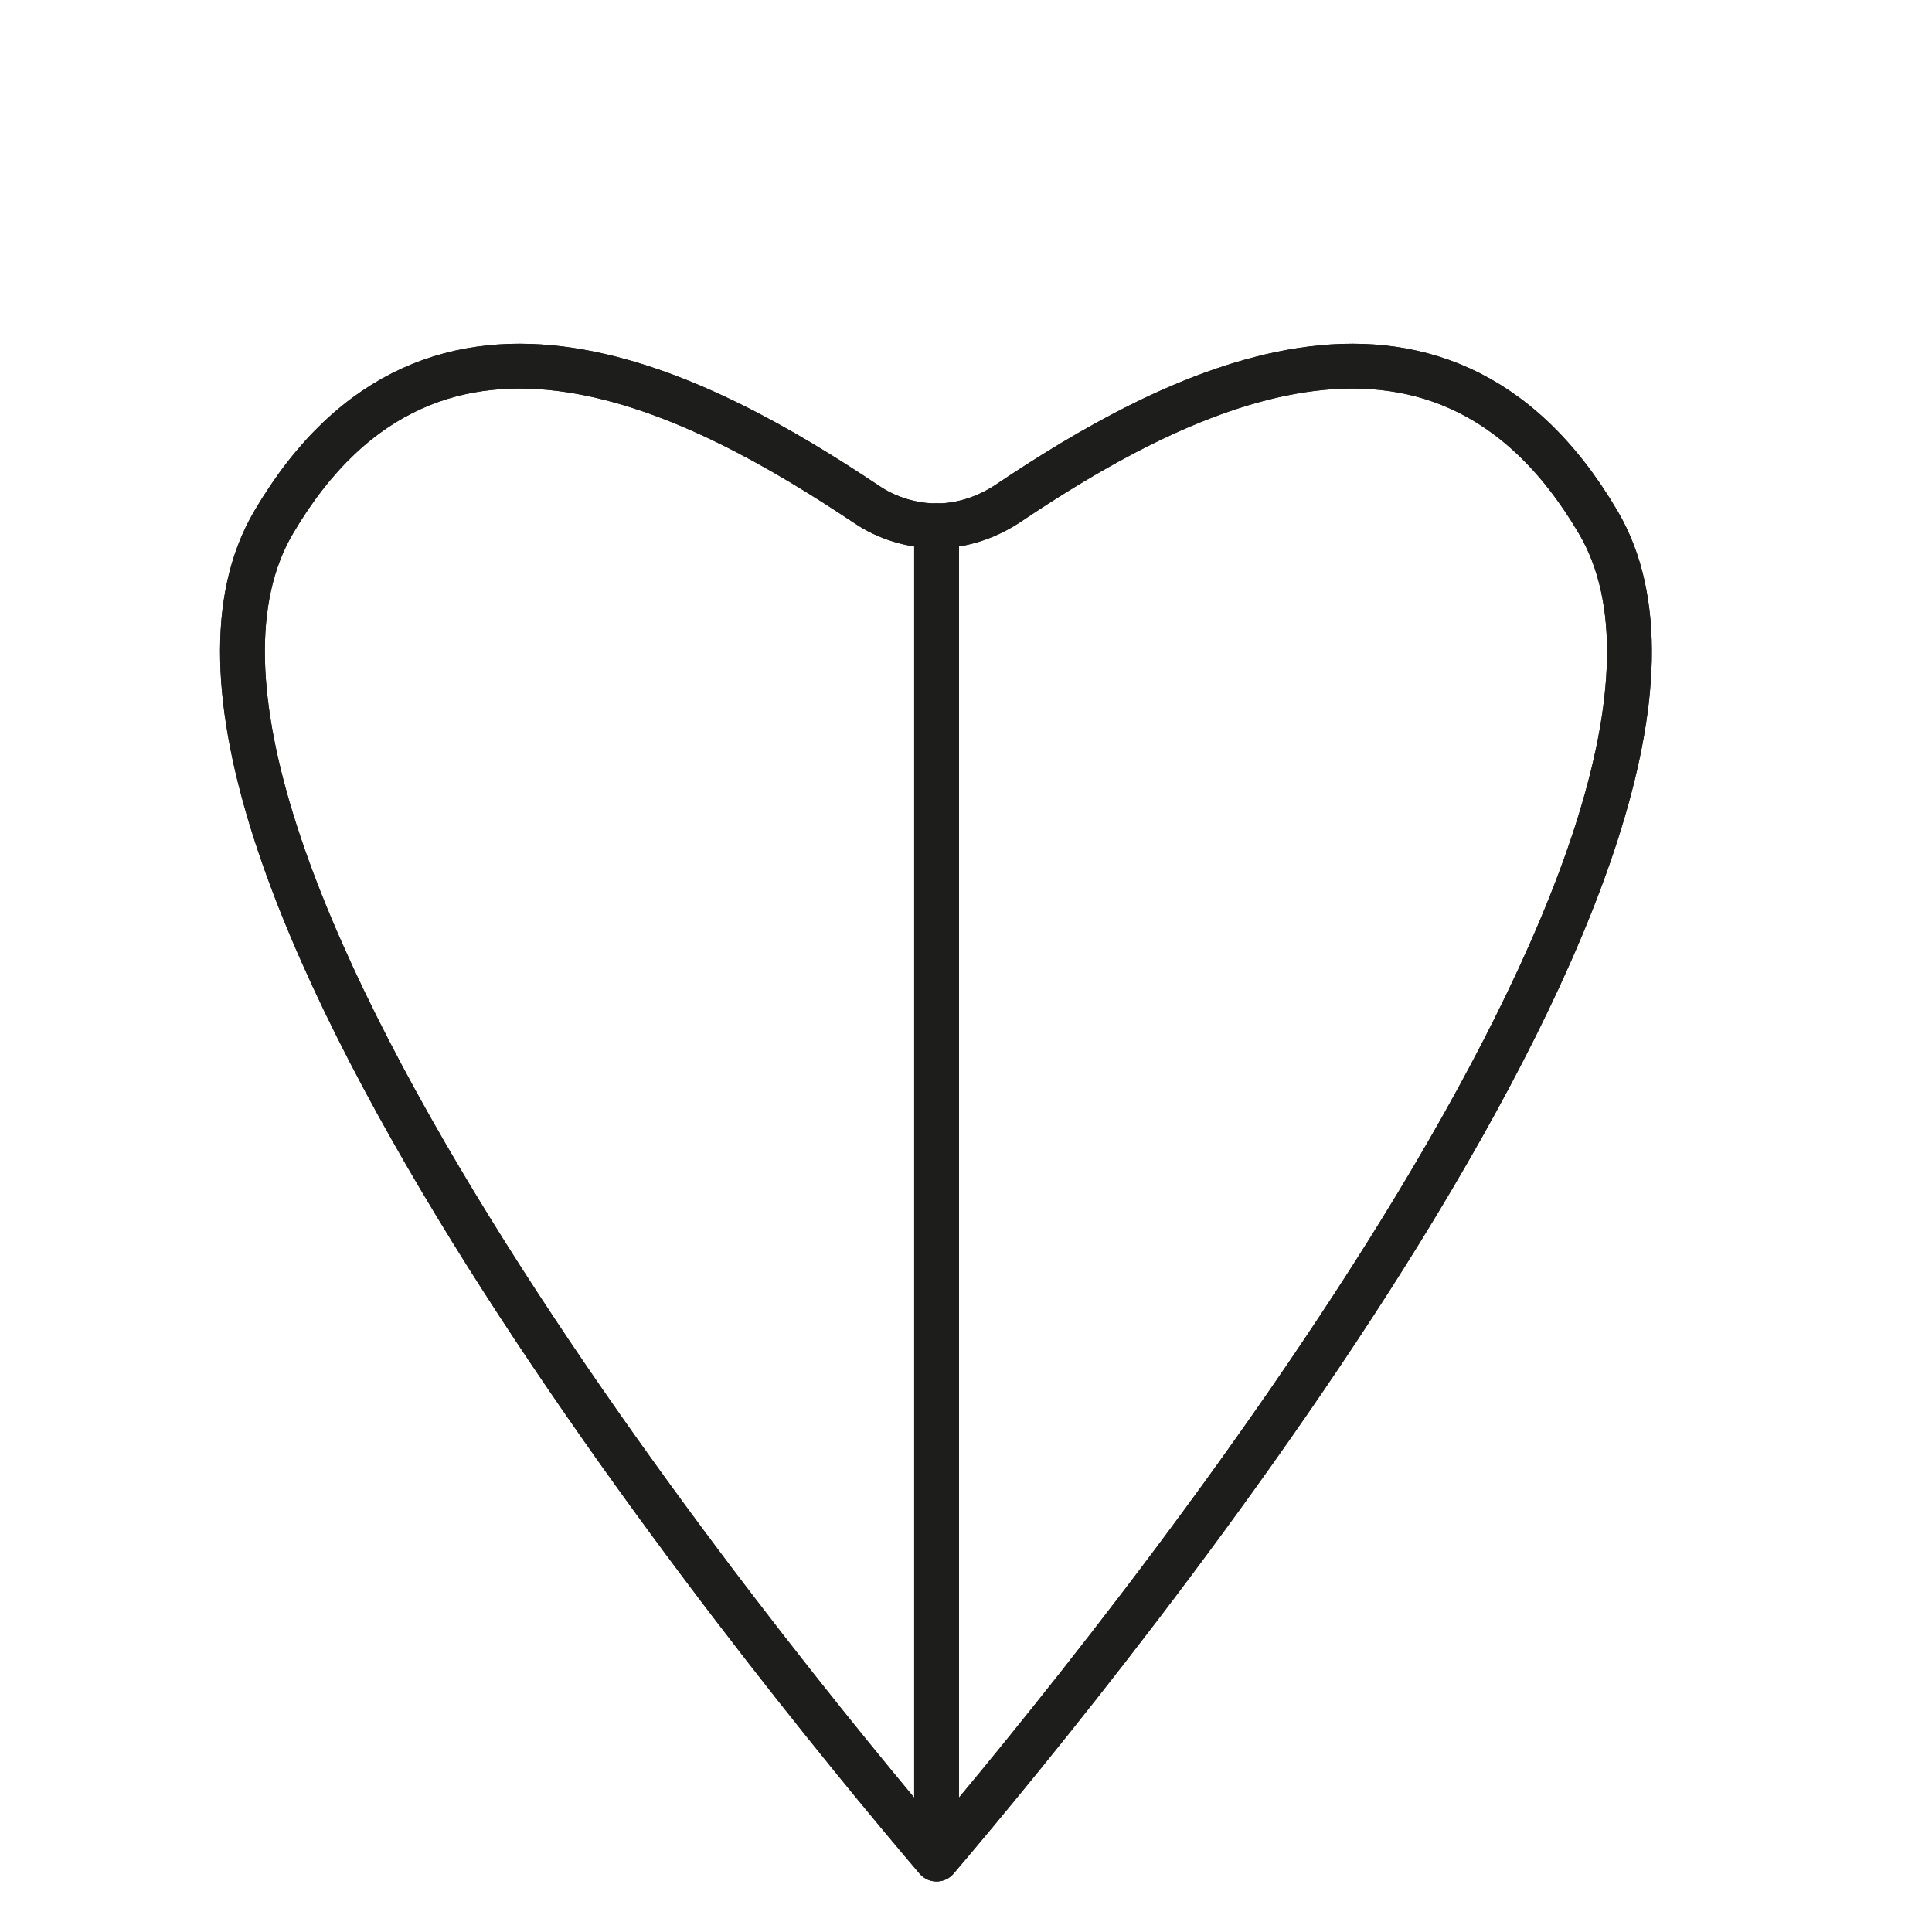 <svg version="1.2" xmlns="http://www.w3.org/2000/svg" viewBox="0 0 151 151" width="151" height="151">
	<title>Merglow-ikonos-ai</title>
	<style>
		.s0 { fill: #1d1d1b } 
		.s1 { fill: none;stroke: #1d1d1b;stroke-linecap: round;stroke-linejoin: round;stroke-width: 3.5 } 
	</style>
	<g id="Layer 1">
		<g id="&lt;Group&gt;">
			<g id="&lt;Group&gt;">
				<g id="&lt;Group&gt;">
					<path id="&lt;Compound Path&gt;" class="s0" d="m-30.3 227.6c-1.8 1.4-5.9 3.8-11.5 3.8-11.1 0-18.8-8.2-18.8-19 0-10.8 8-19 18.7-19 5.2 0 9 2 11.1 3.6l-1.7 5.1c-1.6-1.2-4.9-3.2-9.2-3.2-7.6 0-12.9 5.9-12.9 13.5 0 7.6 5.1 13.5 13 13.5 4.7 0 8.1-2.3 9.6-3.4z"/>
					<path id="&lt;Compound Path&gt;" class="s0" d="m-12.1 208.5c-6 0-7.7 4.5-7.7 10.4v11.8h-5.7v-27.3h5.6v4.3c1.1-2.7 3.9-5 7.8-5z"/>
					<path id="&lt;Compound Path&gt;" class="s0" d="m-8.1 219.8v-16.4h5.6v16.9c0 3.7 2.4 5.9 5.5 5.9 3.6 0 6-2.6 6-6.3v-16.5h5.7v27.3h-5.6v-3.6c-1.2 2.2-4 4.3-7.7 4.3-7 0-9.5-5.6-9.5-11.6z"/>
					<path id="&lt;Compound Path&gt;" fill-rule="evenodd" class="s0" d="m32.5 202.7c8.2 0 13.1 5.7 13.1 14.3q0 0.7-0.1 1.4h-20.5c0.1 4.9 3.6 8 8.4 8 4.2 0 6.5-2.3 7.6-3.8l3.7 2.8c-1.3 2.3-4.9 6-11.4 6-8.5 0-14.1-6-14.1-14.3 0-8.4 5.8-14.4 13.3-14.4zm7.3 11.8c-0.3-4.5-3.4-7-7.3-7-3.9 0-6.9 2.7-7.3 7z"/>
					<path id="&lt;Compound Path&gt;" class="s0" d="m50.1 192.9h5.7v37.8h-5.7z"/>
					<path id="&lt;Compound Path&gt;" class="s0" d="m62.7 197.7h5.6v5.7h5.5v4.7h-5.5v12.7c0 4.2 1.6 5.2 4.7 5.2 0.4 0 1-0.1 1-0.1v4.9c0 0-1 0.2-2.7 0.2-6.7 0-8.6-4.4-8.6-11.1v-11.8h-3.1v-4.7h3.1z"/>
					<path id="&lt;Compound Path&gt;" class="s0" d="m84.2 240l3.9-9.8-10.8-26.8h6.1l7.3 19.9 7.3-19.9h6l-14.3 36.6z"/>
					<path id="&lt;Compound Path&gt;" class="s0" d="m121.6 208.1h-3v-4.7h3v-1.2c0-6.9 4.5-9.2 9.3-9.2 1.1 0 2.1 0.1 2.1 0.1v4.8c0 0-0.8-0.1-1.4-0.1-2.8 0-4.3 1.4-4.3 4.5v1.1h5.3v4.7h-5.3v22.6h-5.7z"/>
					<path id="&lt;Compound Path&gt;" class="s0" d="m150.1 208.5c-5.9 0-7.6 4.5-7.6 10.4v11.8h-5.7v-27.3h5.5v4.3c1.1-2.7 4-5 7.8-5z"/>
					<path id="&lt;Compound Path&gt;" fill-rule="evenodd" class="s0" d="m164.9 202.7c8.3 0 13.1 5.7 13.1 14.3q0.1 0.7 0 1.4h-20.5c0.1 4.9 3.6 8 8.4 8 4.2 0 6.5-2.3 7.6-3.8l3.7 2.8c-1.3 2.3-4.9 6-11.4 6-8.5 0-14.1-6-14.1-14.3 0-8.4 5.8-14.4 13.2-14.4zm7.4 11.8c-0.3-4.5-3.4-7-7.3-7-3.9 0-7 2.7-7.3 7z"/>
					<path id="&lt;Compound Path&gt;" fill-rule="evenodd" class="s0" d="m194.3 202.7c8.2 0 13.1 5.7 13.1 14.3q0 0.7-0.1 1.4h-20.5c0.1 4.9 3.6 8 8.5 8 4.1 0 6.4-2.3 7.5-3.8l3.8 2.8c-1.4 2.3-5 6-11.4 6-8.6 0-14.2-6-14.2-14.3 0-8.4 5.8-14.4 13.3-14.4zm7.3 11.8c-0.2-4.5-3.4-7-7.3-7-3.9 0-6.9 2.7-7.3 7z"/>
				</g>
			</g>
			<g id="&lt;Group&gt;">
				<path id="&lt;Path&gt;" class="s1" d="m124.9 40.8c-12.6-21.4-33.7-9.8-46.2-1.4-1.7 1.1-3.6 1.7-5.5 1.7-1.9 0-3.9-0.6-5.5-1.7-12.6-8.4-33.7-20-46.3 1.4-14.3 24.2 38.1 88.4 51.8 104.5 13.7-16.1 66-80.3 51.7-104.5z"/>
				<path id="&lt;Path&gt;" class="s1" d="m73.2 143.5v-102.4"/>
			</g>
		</g>
		<g id="&lt;Group&gt;">
			<g id="&lt;Group&gt;">
				<g id="&lt;Group&gt;">
					<path id="&lt;Compound Path&gt;" class="s0" d="m1021.6 194.1h5.9l17.9 27.2v-27.2h5.7v36.6h-5.8l-17.9-27v27h-5.8z"/>
					<path id="&lt;Compound Path&gt;" fill-rule="evenodd" class="s0" d="m1066.9 213.3c3.1 0 5.5 1 6.5 2v-2.6c0-3.1-2.2-5-5.8-5-3 0-5.6 1-7.6 2.1l-2.2-3.9c2.2-1.4 5.9-3.2 10.4-3.2 8.1 0 10.9 4.4 10.9 10.4v17.6h-5l-0.4-2.1c-1.5 1.6-3.7 2.8-7.1 2.8-5.7 0-10.2-3.6-10.2-9.1 0-5.3 4.2-9 10.5-9zm0.9 13.5c3.4 0 5.8-1.9 5.8-4.7 0-2.9-2.4-4.7-5.8-4.7-3.4 0-5.7 2-5.7 4.7 0 2.7 2.3 4.7 5.7 4.7z"/>
					<path id="&lt;Compound Path&gt;" class="s0" d="m1085.5 197.7h5.7v5.7h5.5v4.7h-5.5v12.7c0 4.2 1.6 5.2 4.6 5.2 0.5 0 1.1-0.1 1.1-0.1v4.9c0 0-1 0.2-2.8 0.2-6.6 0-8.6-4.4-8.6-11.1v-11.8h-3v-4.7h3z"/>
					<path id="&lt;Compound Path&gt;" class="s0" d="m1101.2 219.8v-16.4h5.7v16.9c0 3.7 2.3 5.9 5.5 5.9 3.6 0 5.9-2.6 5.9-6.3v-16.5h5.7v27.3h-5.6v-3.6c-1.2 2.2-4 4.3-7.7 4.3-7 0-9.5-5.6-9.5-11.6z"/>
					<path id="&lt;Compound Path&gt;" class="s0" d="m1143.5 208.5c-5.9 0-7.7 4.5-7.7 10.4v11.8h-5.6v-27.3h5.5v4.3c1.1-2.7 4-5 7.8-5z"/>
					<path id="&lt;Compound Path&gt;" fill-rule="evenodd" class="s0" d="m1156.6 213.3c3.2 0 5.5 1 6.5 2v-2.6c0-3.1-2.2-5-5.8-5-3 0-5.6 1-7.6 2.1l-2.2-3.9c2.2-1.4 5.9-3.2 10.4-3.2 8.1 0 10.9 4.4 10.9 10.4v17.6h-5l-0.4-2.1c-1.5 1.6-3.6 2.8-7 2.8-5.8 0-10.3-3.6-10.3-9.1 0-5.3 4.2-9 10.5-9zm0.9 13.5c3.4 0 5.8-1.9 5.8-4.7 0-2.9-2.4-4.7-5.8-4.7-3.4 0-5.7 2-5.7 4.7 0 2.7 2.3 4.7 5.7 4.7z"/>
					<path id="&lt;Compound Path&gt;" class="s0" d="m1174.8 192.9h5.7v37.8h-5.7z"/>
				</g>
			</g>
			<g id="&lt;Group&gt;">
				<g id="&lt;Group&gt;">
					<g id="&lt;Group&gt;">
						<path id="&lt;Path&gt;" class="s1" d="m1078.8 133c5.3 9.1 14.3 4.1 19.6 0.6 0.7-0.5 1.5-0.7 2.3-0.7 0.8 0 1.7 0.2 2.4 0.7 5.3 3.5 14.3 8.5 19.6-0.6 6.1-10.3-16.2-37.6-22-44.4-5.8 6.8-28 34.1-21.9 44.4z"/>
						<path id="&lt;Path&gt;" class="s1" d="m1100.7 90.8v42.1"/>
					</g>
				</g>
				<g id="&lt;Group&gt;">
					<g id="&lt;Group&gt;">
						<path id="&lt;Path&gt;" class="s1" d="m1038.9 84.6c-5.2 9.2 3.6 14.5 9.3 17.3 0.8 0.4 1.4 1 1.8 1.7 0.4 0.7 0.6 1.5 0.5 2.3-0.4 6.4-0.2 16.7 10.4 16.8 11.9 0.1 24.4-32.8 27.4-41.3-8.8-1.6-43.5-7.2-49.4 3.2z"/>
						<path id="&lt;Path&gt;" class="s1" d="m1086.4 82.5l-36.4 21.1"/>
					</g>
				</g>
				<g id="&lt;Group&gt;">
					<g id="&lt;Group&gt;">
						<path id="&lt;Path&gt;" class="s1" d="m1060.9 25.9c-10.6 0.1-10.8 10.3-10.3 16.7 0 0.8-0.2 1.7-0.6 2.4-0.4 0.7-1 1.3-1.8 1.6-5.7 2.9-14.5 8.1-9.3 17.3 5.9 10.4 40.6 4.8 49.4 3.2-3-8.5-15.5-41.3-27.4-41.2z"/>
						<path id="&lt;Path&gt;" class="s1" d="m1086.4 66l-36.4-21"/>
					</g>
				</g>
				<g id="&lt;Group&gt;">
					<g id="&lt;Group&gt;">
						<path id="&lt;Path&gt;" class="s1" d="m1122.7 15.5c-5.3-9.1-14.3-4.1-19.6-0.5-0.7 0.4-1.5 0.7-2.4 0.7-0.8 0-1.6-0.3-2.3-0.7-5.3-3.6-14.3-8.6-19.6 0.5-6.1 10.3 16.1 37.6 21.9 44.4 5.9-6.8 28.1-34.1 22-44.4z"/>
						<path id="&lt;Path&gt;" class="s1" d="m1100.7 57.7v-42"/>
					</g>
				</g>
				<g id="&lt;Group&gt;">
					<g id="&lt;Group&gt;">
						<path id="&lt;Path&gt;" class="s1" d="m1162.6 63.9c5.2-9.2-3.6-14.4-9.3-17.3-0.8-0.3-1.4-0.9-1.8-1.6-0.4-0.7-0.6-1.6-0.6-2.4 0.4-6.4 0.3-16.6-10.3-16.7-11.9-0.2-24.4 32.7-27.5 41.2 8.9 1.6 43.6 7.2 49.5-3.2z"/>
						<path id="&lt;Path&gt;" class="s1" d="m1115.1 66l36.4-21"/>
					</g>
				</g>
				<g id="&lt;Group&gt;">
					<g id="&lt;Group&gt;">
						<path id="&lt;Path&gt;" class="s1" d="m1140.6 122.7c10.5-0.1 10.7-10.4 10.3-16.8 0-0.8 0.2-1.6 0.6-2.4 0.4-0.7 1-1.2 1.8-1.6 5.7-2.9 14.5-8.1 9.3-17.3-5.9-10.4-40.6-4.8-49.5-3.2 3 8.5 15.5 41.4 27.5 41.3z"/>
						<path id="&lt;Path&gt;" class="s1" d="m1115.1 82.5l36.4 21"/>
					</g>
				</g>
			</g>
		</g>
		<g id="&lt;Group&gt;">
			<g id="&lt;Group&gt;">
				<g id="&lt;Group&gt;">
					<path id="&lt;Compound Path&gt;" class="s0" d="m726.5 230.7l-13.7-36.6h6.4l10.4 29.7 10.4-29.7h6.4l-13.7 36.6z"/>
					<path id="&lt;Compound Path&gt;" fill-rule="evenodd" class="s0" d="m760.8 202.7c8.3 0 13.2 5.7 13.2 14.3q0 0.7-0.1 1.4h-20.5c0.1 4.9 3.6 8 8.4 8 4.2 0 6.5-2.3 7.6-3.8l3.7 2.8c-1.3 2.3-4.9 6-11.4 6-8.5 0-14.1-6-14.1-14.3 0-8.4 5.8-14.4 13.2-14.4zm7.4 11.8c-0.2-4.5-3.4-7-7.3-7-3.9 0-7 2.7-7.3 7z"/>
					<path id="&lt;Compound Path&gt;" fill-rule="evenodd" class="s0" d="m782.1 233.7c1 0.6 4.1 2.1 8 2.1 4.5 0 8.5-1.7 8.5-6.8v-1.9c-0.6 0.9-3.3 4.3-8.7 4.3-7.8 0-13-6-13-14.3 0-8.4 5.4-14.4 13.1-14.4 5.1 0 8.1 3.1 8.9 4.4v-3.7h5.4v23.7c0 10.2-6.2 13.6-14.2 13.6-3.6 0-7.5-1.2-9.8-2.6zm8.5-25.9c-4.7 0-8.1 3.8-8.1 9.2 0 5.6 3.5 9.3 8.2 9.3 4.9 0 8.1-3.9 8.1-9.3 0-5.5-3.5-9.2-8.2-9.2z"/>
					<path id="&lt;Compound Path&gt;" fill-rule="evenodd" class="s0" d="m819.3 213.3c3.1 0 5.5 1 6.5 2v-2.6c0-3.1-2.2-5-5.8-5-3 0-5.6 1-7.6 2.1l-2.2-3.9c2.2-1.4 5.9-3.2 10.4-3.2 8.1 0 10.9 4.4 10.9 10.4v17.6h-5l-0.5-2.1c-1.4 1.6-3.6 2.8-7 2.8-5.7 0-10.3-3.6-10.3-9.1 0-5.3 4.3-9 10.6-9zm0.9 13.5c3.4 0 5.8-1.9 5.8-4.7 0-2.9-2.4-4.7-5.8-4.7-3.5 0-5.8 2-5.8 4.7 0 2.7 2.4 4.7 5.8 4.7z"/>
					<path id="&lt;Compound Path&gt;" class="s0" d="m860.2 214.3v16.4h-5.6v-16.9c0-3.8-2.4-5.9-5.5-5.9-3.6 0-6 2.6-6 6.3v16.5h-5.7v-27.3h5.6v3.6c1.2-2.2 4.1-4.3 7.7-4.3 7.1 0 9.5 5.6 9.5 11.6z"/>
				</g>
			</g>
			<g id="&lt;Group&gt;">
				<path id="&lt;Path&gt;" class="s1" d="m734.9 28l52.5 100.8 50.4-100.8"/>
				<path id="&lt;Path&gt;" class="s1" d="m798.1 71.1c-12 24.2-15.7 47.7-10.1 58.1 11.6-1.9 28-19.1 40-43.3 12-24.2 15.7-47.7 10.1-58.2-11.7 2-28.1 19.2-40 43.4z"/>
			</g>
		</g>
		<g id="&lt;Group&gt;">
			<g id="&lt;Group&gt;">
				<g id="&lt;Group&gt;">
					<path id="&lt;Compound Path&gt;" fill-rule="evenodd" class="s0" d="m319.9 194.1h10.6c6.9 0 11.7 4.4 11.7 11 0 6.5-5 11.1-11.6 11.1h-4.9v14.5h-5.8zm9.9 17c3.8 0 6.5-2.4 6.5-6.1 0-3.6-2.7-5.9-6.4-5.9h-4.2v12z"/>
					<path id="&lt;Compound Path&gt;" class="s0" d="m346.7 192.9h5.7v37.8h-5.7z"/>
					<path id="&lt;Compound Path&gt;" fill-rule="evenodd" class="s0" d="m367.6 213.3c3.1 0 5.5 1 6.5 2v-2.6c0-3.1-2.2-5-5.8-5-3 0-5.6 1-7.6 2.1l-2.2-3.9c2.2-1.4 5.9-3.2 10.4-3.2 8.1 0 10.9 4.4 10.9 10.4v17.6h-5l-0.5-2.1c-1.4 1.6-3.6 2.8-7 2.8-5.7 0-10.2-3.6-10.2-9.1 0-5.3 4.2-9 10.5-9zm0.9 13.5c3.4 0 5.8-1.9 5.8-4.7 0-2.9-2.4-4.7-5.8-4.7-3.4 0-5.7 2-5.7 4.7 0 2.7 2.3 4.7 5.7 4.7z"/>
					<path id="&lt;Compound Path&gt;" class="s0" d="m408.5 214.3v16.4h-5.6v-16.9c0-3.8-2.4-5.9-5.5-5.9-3.6 0-5.9 2.6-5.9 6.3v16.5h-5.7v-27.3h5.5v3.6c1.3-2.2 4.1-4.3 7.7-4.3 7.1 0 9.5 5.6 9.5 11.6z"/>
					<path id="&lt;Compound Path&gt;" class="s0" d="m415.1 197.7h5.7v5.7h5.5v4.7h-5.5v12.7c0 4.2 1.6 5.2 4.6 5.2 0.5 0 1.1-0.1 1.1-0.1v4.9c0 0-1 0.2-2.7 0.2-6.7 0-8.7-4.4-8.7-11.1v-11.8h-3v-4.7h3z"/>
					<path id="&lt;Compound Path&gt;" class="s0" d="m428.6 212.3h13.9v5.2h-13.9z"/>
					<path id="&lt;Compound Path&gt;" fill-rule="evenodd" class="s0" d="m448 192.9h5.7v14.2c0.7-1.2 3.6-4.4 8.8-4.4 7.8 0 12.9 6 12.9 14.4 0 8.3-5.5 14.3-13.3 14.3-5.3 0-8-3.3-8.8-4.3v3.6h-5.3zm13.5 33.4c4.7 0 8.2-3.6 8.2-9.2 0-5.5-3.4-9.3-8.1-9.3-4.6 0-8.2 3.4-8.2 9.3 0 5 3.1 9.2 8.1 9.2z"/>
					<path id="&lt;Compound Path&gt;" fill-rule="evenodd" class="s0" d="m489 213.3c3.1 0 5.5 1 6.5 2v-2.6c0-3.1-2.2-5-5.8-5-3 0-5.6 1-7.6 2.1l-2.2-3.9c2.2-1.4 5.8-3.2 10.4-3.2 8.1 0 10.9 4.4 10.9 10.4v17.6h-5l-0.5-2.1c-1.4 1.6-3.6 2.8-7 2.8-5.7 0-10.3-3.6-10.3-9.1 0-5.3 4.3-9 10.6-9zm0.9 13.5c3.4 0 5.8-1.9 5.8-4.7 0-2.9-2.4-4.7-5.8-4.7-3.5 0-5.8 2-5.8 4.7 0 2.7 2.4 4.7 5.8 4.7z"/>
					<path id="&lt;Compound Path&gt;" class="s0" d="m508.8 223.1c1.2 1.8 3.1 3.6 6.5 3.6 2.4 0 4.2-1.3 4.2-3.4 0-5.3-13.3-3.4-13.3-12.8 0-4.8 4.1-7.8 9.3-7.8 5.2 0 7.9 3 8.9 5.1l-3.9 2.6c-0.8-1.2-2.2-3-5.3-3-2.1 0-3.6 1.1-3.6 3 0 5.2 13.3 3 13.3 12.6 0 5.1-4.3 8.4-9.9 8.4-5.5 0-8.4-3-9.8-5.5z"/>
					<path id="&lt;Compound Path&gt;" fill-rule="evenodd" class="s0" d="m541 202.7c8.3 0 13.1 5.7 13.1 14.3q0 0.7 0 1.4h-20.6c0.2 4.9 3.7 8 8.5 8 4.1 0 6.5-2.3 7.5-3.8l3.8 2.8c-1.3 2.3-4.9 6-11.4 6-8.5 0-14.1-6-14.1-14.3 0-8.4 5.7-14.4 13.2-14.4zm7.3 11.8c-0.2-4.5-3.3-7-7.2-7-3.9 0-7 2.7-7.3 7z"/>
					<path id="&lt;Compound Path&gt;" fill-rule="evenodd" class="s0" d="m584.5 230.7h-5.4v-3.6c-0.7 1-3.5 4.3-8.8 4.3-7.7 0-13.3-6-13.3-14.3 0-8.4 5.2-14.4 13-14.4 5.2 0 8.1 3.2 8.8 4.4v-14.2h5.7zm-13.6-22.9c-4.8 0-8.1 3.9-8.1 9.4 0 5.6 3.5 9.2 8.1 9.2 5 0 8.1-4.2 8.1-9.2 0-6-3.6-9.4-8.1-9.4z"/>
				</g>
			</g>
			<g id="&lt;Group&gt;">
				<path id="&lt;Path&gt;" class="s1" d="m427.7 94.9c6 10.1 15.8 4.6 21.7 0.7 0.8-0.6 1.7-0.8 2.6-0.8 0.9 0 1.8 0.2 2.6 0.8 5.9 3.9 15.8 9.4 21.7-0.7 6.7-11.3-17.8-41.5-24.3-49.1-6.4 7.6-31 37.8-24.3 49.1z"/>
				<path id="&lt;Path&gt;" class="s1" d="m452 46.7v74.3"/>
			</g>
			<path id="&lt;Path&gt;" class="s1" d="m388.5 63.8l3.8 7.6c5.1-28.3 29.8-49.7 59.4-49.7 30 0 54.8 21.8 59.6 50.3"/>
			<path id="&lt;Path&gt;" class="s1" d="m399.1 66.2l-6.8 5.2"/>
			<path id="&lt;Path&gt;" class="s1" d="m504.6 96.1l6.7-3.9c-4.8 28.5-29.6 50.3-59.6 50.3-29.8 0-54.7-21.8-59.5-50.3"/>
			<path id="&lt;Path&gt;" class="s1" d="m515.3 98.9l-4-6.7"/>
		</g>
	</g>
	<g id="Layer 1 copy 2">
		<g id="&lt;Group&gt;">
			<g id="&lt;Group&gt;">
				<g id="&lt;Group&gt;">
					<path id="&lt;Compound Path&gt;" class="s0" d="m-30.3 227.6c-1.8 1.4-5.9 3.8-11.5 3.8-11.1 0-18.8-8.2-18.8-19 0-10.8 8-19 18.7-19 5.2 0 9 2 11.1 3.6l-1.7 5.1c-1.6-1.2-4.9-3.2-9.2-3.2-7.6 0-12.9 5.9-12.9 13.5 0 7.6 5.1 13.5 13 13.5 4.7 0 8.1-2.3 9.6-3.4z"/>
					<path id="&lt;Compound Path&gt;" class="s0" d="m-12.1 208.5c-6 0-7.7 4.5-7.7 10.4v11.8h-5.7v-27.3h5.6v4.3c1.1-2.7 3.9-5 7.8-5z"/>
					<path id="&lt;Compound Path&gt;" class="s0" d="m-8.1 219.8v-16.4h5.6v16.9c0 3.7 2.4 5.9 5.5 5.9 3.6 0 6-2.6 6-6.3v-16.5h5.7v27.3h-5.6v-3.6c-1.2 2.2-4 4.3-7.7 4.3-7 0-9.5-5.6-9.5-11.6z"/>
					<path id="&lt;Compound Path&gt;" fill-rule="evenodd" class="s0" d="m32.5 202.7c8.2 0 13.1 5.7 13.1 14.3q0 0.7-0.1 1.4h-20.5c0.1 4.9 3.6 8 8.4 8 4.2 0 6.5-2.3 7.6-3.8l3.7 2.8c-1.3 2.3-4.9 6-11.4 6-8.5 0-14.1-6-14.1-14.3 0-8.4 5.8-14.4 13.3-14.4zm7.3 11.8c-0.3-4.5-3.4-7-7.3-7-3.9 0-6.9 2.7-7.3 7z"/>
					<path id="&lt;Compound Path&gt;" class="s0" d="m50.1 192.9h5.7v37.8h-5.7z"/>
					<path id="&lt;Compound Path&gt;" class="s0" d="m62.7 197.7h5.6v5.7h5.5v4.7h-5.5v12.7c0 4.2 1.6 5.2 4.7 5.2 0.4 0 1-0.1 1-0.1v4.9c0 0-1 0.2-2.7 0.2-6.7 0-8.6-4.4-8.6-11.1v-11.8h-3.1v-4.7h3.1z"/>
					<path id="&lt;Compound Path&gt;" class="s0" d="m84.2 240l3.9-9.8-10.8-26.8h6.1l7.3 19.9 7.3-19.9h6l-14.3 36.6z"/>
					<path id="&lt;Compound Path&gt;" class="s0" d="m121.6 208.1h-3v-4.7h3v-1.2c0-6.9 4.5-9.2 9.3-9.2 1.1 0 2.1 0.1 2.1 0.1v4.8c0 0-0.8-0.1-1.4-0.1-2.8 0-4.3 1.4-4.3 4.5v1.1h5.3v4.7h-5.3v22.6h-5.7z"/>
					<path id="&lt;Compound Path&gt;" class="s0" d="m150.1 208.5c-5.9 0-7.6 4.5-7.6 10.4v11.8h-5.7v-27.3h5.5v4.3c1.1-2.7 4-5 7.8-5z"/>
					<path id="&lt;Compound Path&gt;" fill-rule="evenodd" class="s0" d="m164.9 202.7c8.3 0 13.1 5.7 13.1 14.3q0.1 0.7 0 1.4h-20.5c0.1 4.9 3.6 8 8.4 8 4.2 0 6.5-2.3 7.6-3.8l3.7 2.8c-1.3 2.3-4.9 6-11.4 6-8.5 0-14.1-6-14.1-14.3 0-8.4 5.8-14.4 13.2-14.4zm7.4 11.8c-0.3-4.5-3.4-7-7.3-7-3.9 0-7 2.7-7.3 7z"/>
					<path id="&lt;Compound Path&gt;" fill-rule="evenodd" class="s0" d="m194.3 202.7c8.2 0 13.1 5.7 13.1 14.3q0 0.7-0.1 1.4h-20.5c0.1 4.9 3.6 8 8.5 8 4.1 0 6.4-2.3 7.5-3.8l3.8 2.8c-1.4 2.3-5 6-11.4 6-8.6 0-14.2-6-14.2-14.3 0-8.4 5.8-14.4 13.3-14.4zm7.3 11.8c-0.2-4.5-3.4-7-7.3-7-3.9 0-6.9 2.7-7.3 7z"/>
				</g>
			</g>
			<g id="&lt;Group&gt;">
				<path id="&lt;Path&gt;" class="s1" d="m124.9 40.8c-12.6-21.4-33.7-9.8-46.2-1.4-1.7 1.1-3.6 1.7-5.5 1.7-1.9 0-3.9-0.6-5.5-1.7-12.6-8.4-33.7-20-46.3 1.4-14.3 24.2 38.1 88.4 51.8 104.5 13.7-16.1 66-80.3 51.7-104.5z"/>
				<path id="&lt;Path&gt;" class="s1" d="m73.2 143.5v-102.4"/>
			</g>
		</g>
		<g id="&lt;Group&gt;">
			<g id="&lt;Group&gt;">
				<g id="&lt;Group&gt;">
					<path id="&lt;Compound Path&gt;" class="s0" d="m1021.6 194.1h5.9l17.9 27.2v-27.2h5.7v36.6h-5.8l-17.9-27v27h-5.8z"/>
					<path id="&lt;Compound Path&gt;" fill-rule="evenodd" class="s0" d="m1066.9 213.3c3.1 0 5.5 1 6.5 2v-2.6c0-3.1-2.2-5-5.8-5-3 0-5.6 1-7.6 2.1l-2.2-3.9c2.2-1.4 5.9-3.2 10.4-3.2 8.1 0 10.9 4.4 10.9 10.4v17.6h-5l-0.4-2.1c-1.5 1.6-3.7 2.8-7.1 2.8-5.7 0-10.2-3.6-10.2-9.1 0-5.3 4.2-9 10.5-9zm0.9 13.5c3.4 0 5.8-1.9 5.8-4.7 0-2.9-2.4-4.7-5.8-4.7-3.4 0-5.7 2-5.7 4.7 0 2.7 2.3 4.7 5.7 4.7z"/>
					<path id="&lt;Compound Path&gt;" class="s0" d="m1085.5 197.7h5.7v5.7h5.5v4.7h-5.5v12.7c0 4.2 1.6 5.2 4.6 5.2 0.5 0 1.1-0.1 1.1-0.1v4.9c0 0-1 0.2-2.8 0.2-6.6 0-8.6-4.4-8.6-11.1v-11.8h-3v-4.7h3z"/>
					<path id="&lt;Compound Path&gt;" class="s0" d="m1101.2 219.8v-16.4h5.7v16.9c0 3.7 2.3 5.9 5.5 5.9 3.6 0 5.9-2.6 5.9-6.3v-16.5h5.7v27.3h-5.6v-3.6c-1.2 2.2-4 4.3-7.7 4.3-7 0-9.5-5.6-9.5-11.6z"/>
					<path id="&lt;Compound Path&gt;" class="s0" d="m1143.5 208.5c-5.9 0-7.7 4.5-7.7 10.4v11.8h-5.6v-27.3h5.5v4.3c1.1-2.7 4-5 7.8-5z"/>
					<path id="&lt;Compound Path&gt;" fill-rule="evenodd" class="s0" d="m1156.6 213.3c3.2 0 5.5 1 6.5 2v-2.6c0-3.1-2.2-5-5.8-5-3 0-5.6 1-7.6 2.1l-2.2-3.9c2.2-1.4 5.9-3.2 10.4-3.2 8.1 0 10.9 4.4 10.9 10.4v17.6h-5l-0.4-2.1c-1.5 1.6-3.6 2.8-7 2.8-5.8 0-10.3-3.6-10.3-9.1 0-5.3 4.2-9 10.5-9zm0.9 13.5c3.4 0 5.8-1.9 5.8-4.7 0-2.9-2.4-4.7-5.8-4.7-3.4 0-5.7 2-5.7 4.7 0 2.7 2.3 4.7 5.7 4.7z"/>
					<path id="&lt;Compound Path&gt;" class="s0" d="m1174.8 192.9h5.7v37.8h-5.7z"/>
				</g>
			</g>
			<g id="&lt;Group&gt;">
				<g id="&lt;Group&gt;">
					<g id="&lt;Group&gt;">
						<path id="&lt;Path&gt;" class="s1" d="m1078.8 133c5.3 9.1 14.3 4.1 19.6 0.6 0.7-0.5 1.5-0.7 2.3-0.7 0.8 0 1.7 0.2 2.4 0.7 5.3 3.5 14.3 8.5 19.6-0.6 6.1-10.3-16.2-37.6-22-44.4-5.8 6.8-28 34.1-21.9 44.4z"/>
						<path id="&lt;Path&gt;" class="s1" d="m1100.7 90.8v42.1"/>
					</g>
				</g>
				<g id="&lt;Group&gt;">
					<g id="&lt;Group&gt;">
						<path id="&lt;Path&gt;" class="s1" d="m1038.9 84.6c-5.2 9.2 3.6 14.5 9.3 17.3 0.8 0.4 1.4 1 1.8 1.7 0.4 0.7 0.6 1.5 0.5 2.3-0.4 6.4-0.2 16.7 10.4 16.8 11.9 0.1 24.4-32.8 27.4-41.3-8.8-1.6-43.5-7.2-49.4 3.2z"/>
						<path id="&lt;Path&gt;" class="s1" d="m1086.4 82.5l-36.4 21.1"/>
					</g>
				</g>
				<g id="&lt;Group&gt;">
					<g id="&lt;Group&gt;">
						<path id="&lt;Path&gt;" class="s1" d="m1060.9 25.9c-10.6 0.1-10.8 10.3-10.3 16.7 0 0.8-0.2 1.7-0.6 2.4-0.4 0.7-1 1.3-1.8 1.6-5.7 2.9-14.5 8.1-9.3 17.3 5.9 10.4 40.6 4.8 49.4 3.2-3-8.5-15.5-41.3-27.4-41.2z"/>
						<path id="&lt;Path&gt;" class="s1" d="m1086.4 66l-36.4-21"/>
					</g>
				</g>
				<g id="&lt;Group&gt;">
					<g id="&lt;Group&gt;">
						<path id="&lt;Path&gt;" class="s1" d="m1122.7 15.5c-5.3-9.1-14.3-4.1-19.6-0.5-0.7 0.4-1.5 0.7-2.4 0.7-0.8 0-1.6-0.3-2.3-0.7-5.3-3.6-14.3-8.6-19.6 0.5-6.1 10.3 16.1 37.6 21.9 44.4 5.9-6.8 28.1-34.1 22-44.4z"/>
						<path id="&lt;Path&gt;" class="s1" d="m1100.7 57.7v-42"/>
					</g>
				</g>
				<g id="&lt;Group&gt;">
					<g id="&lt;Group&gt;">
						<path id="&lt;Path&gt;" class="s1" d="m1162.6 63.9c5.2-9.2-3.6-14.4-9.3-17.3-0.8-0.3-1.4-0.9-1.8-1.6-0.4-0.7-0.6-1.6-0.6-2.4 0.4-6.4 0.3-16.6-10.3-16.7-11.9-0.2-24.4 32.7-27.5 41.2 8.9 1.6 43.6 7.2 49.5-3.2z"/>
						<path id="&lt;Path&gt;" class="s1" d="m1115.1 66l36.4-21"/>
					</g>
				</g>
				<g id="&lt;Group&gt;">
					<g id="&lt;Group&gt;">
						<path id="&lt;Path&gt;" class="s1" d="m1140.6 122.7c10.5-0.1 10.7-10.4 10.3-16.8 0-0.8 0.2-1.6 0.6-2.4 0.4-0.7 1-1.2 1.8-1.6 5.7-2.9 14.5-8.1 9.3-17.3-5.9-10.4-40.6-4.8-49.5-3.2 3 8.5 15.5 41.4 27.5 41.3z"/>
						<path id="&lt;Path&gt;" class="s1" d="m1115.1 82.5l36.4 21"/>
					</g>
				</g>
			</g>
		</g>
		<g id="&lt;Group&gt;">
			<g id="&lt;Group&gt;">
				<g id="&lt;Group&gt;">
					<path id="&lt;Compound Path&gt;" class="s0" d="m726.5 230.7l-13.7-36.6h6.4l10.4 29.7 10.4-29.7h6.4l-13.7 36.6z"/>
					<path id="&lt;Compound Path&gt;" fill-rule="evenodd" class="s0" d="m760.8 202.7c8.3 0 13.2 5.7 13.2 14.3q0 0.7-0.1 1.4h-20.5c0.1 4.9 3.6 8 8.4 8 4.2 0 6.5-2.3 7.6-3.8l3.7 2.8c-1.3 2.3-4.9 6-11.4 6-8.5 0-14.1-6-14.1-14.3 0-8.4 5.8-14.4 13.2-14.4zm7.4 11.8c-0.2-4.5-3.4-7-7.3-7-3.9 0-7 2.7-7.3 7z"/>
					<path id="&lt;Compound Path&gt;" fill-rule="evenodd" class="s0" d="m782.1 233.7c1 0.6 4.1 2.1 8 2.1 4.5 0 8.5-1.7 8.5-6.8v-1.9c-0.6 0.9-3.3 4.3-8.7 4.3-7.8 0-13-6-13-14.3 0-8.4 5.4-14.4 13.1-14.4 5.1 0 8.1 3.1 8.9 4.4v-3.7h5.4v23.7c0 10.2-6.2 13.6-14.2 13.6-3.6 0-7.5-1.2-9.8-2.6zm8.5-25.9c-4.7 0-8.1 3.8-8.1 9.2 0 5.6 3.5 9.3 8.2 9.3 4.9 0 8.1-3.9 8.1-9.3 0-5.5-3.5-9.2-8.2-9.2z"/>
					<path id="&lt;Compound Path&gt;" fill-rule="evenodd" class="s0" d="m819.3 213.3c3.1 0 5.5 1 6.5 2v-2.6c0-3.1-2.2-5-5.8-5-3 0-5.6 1-7.6 2.1l-2.2-3.9c2.2-1.4 5.9-3.2 10.4-3.2 8.1 0 10.9 4.4 10.9 10.4v17.6h-5l-0.5-2.1c-1.4 1.6-3.6 2.8-7 2.8-5.7 0-10.3-3.6-10.3-9.1 0-5.3 4.3-9 10.6-9zm0.9 13.5c3.4 0 5.8-1.9 5.8-4.7 0-2.9-2.4-4.7-5.8-4.7-3.5 0-5.8 2-5.8 4.7 0 2.7 2.4 4.7 5.8 4.7z"/>
					<path id="&lt;Compound Path&gt;" class="s0" d="m860.2 214.3v16.4h-5.6v-16.9c0-3.8-2.4-5.9-5.5-5.9-3.6 0-6 2.6-6 6.3v16.5h-5.7v-27.3h5.6v3.6c1.2-2.2 4.1-4.3 7.7-4.3 7.1 0 9.5 5.6 9.5 11.6z"/>
				</g>
			</g>
			<g id="&lt;Group&gt;">
				<path id="&lt;Path&gt;" class="s1" d="m734.9 28l52.5 100.8 50.4-100.8"/>
				<path id="&lt;Path&gt;" class="s1" d="m798.1 71.1c-12 24.2-15.7 47.7-10.1 58.1 11.6-1.9 28-19.1 40-43.3 12-24.2 15.7-47.7 10.1-58.2-11.7 2-28.1 19.2-40 43.4z"/>
			</g>
		</g>
		<g id="&lt;Group&gt;">
			<g id="&lt;Group&gt;">
				<g id="&lt;Group&gt;">
					<path id="&lt;Compound Path&gt;" fill-rule="evenodd" class="s0" d="m319.9 194.1h10.6c6.9 0 11.7 4.4 11.7 11 0 6.5-5 11.1-11.6 11.1h-4.9v14.5h-5.8zm9.9 17c3.8 0 6.5-2.4 6.5-6.1 0-3.6-2.7-5.9-6.4-5.9h-4.2v12z"/>
					<path id="&lt;Compound Path&gt;" class="s0" d="m346.7 192.9h5.7v37.8h-5.7z"/>
					<path id="&lt;Compound Path&gt;" fill-rule="evenodd" class="s0" d="m367.6 213.3c3.1 0 5.5 1 6.5 2v-2.6c0-3.1-2.2-5-5.8-5-3 0-5.6 1-7.6 2.1l-2.2-3.9c2.2-1.4 5.9-3.2 10.4-3.2 8.1 0 10.9 4.4 10.9 10.4v17.6h-5l-0.5-2.1c-1.4 1.6-3.6 2.8-7 2.8-5.7 0-10.2-3.6-10.2-9.1 0-5.3 4.2-9 10.5-9zm0.9 13.5c3.4 0 5.8-1.9 5.8-4.7 0-2.9-2.4-4.7-5.8-4.7-3.4 0-5.7 2-5.7 4.7 0 2.7 2.3 4.7 5.7 4.7z"/>
					<path id="&lt;Compound Path&gt;" class="s0" d="m408.5 214.3v16.4h-5.6v-16.9c0-3.8-2.4-5.9-5.5-5.9-3.6 0-5.9 2.6-5.9 6.3v16.5h-5.7v-27.3h5.5v3.6c1.3-2.2 4.1-4.3 7.7-4.3 7.1 0 9.5 5.6 9.5 11.6z"/>
					<path id="&lt;Compound Path&gt;" class="s0" d="m415.1 197.7h5.7v5.7h5.5v4.7h-5.5v12.7c0 4.2 1.6 5.2 4.6 5.2 0.5 0 1.1-0.1 1.1-0.1v4.9c0 0-1 0.2-2.7 0.2-6.7 0-8.7-4.4-8.7-11.1v-11.8h-3v-4.7h3z"/>
					<path id="&lt;Compound Path&gt;" class="s0" d="m428.6 212.3h13.9v5.2h-13.9z"/>
					<path id="&lt;Compound Path&gt;" fill-rule="evenodd" class="s0" d="m448 192.9h5.7v14.2c0.7-1.2 3.6-4.4 8.8-4.4 7.8 0 12.9 6 12.9 14.4 0 8.3-5.5 14.3-13.3 14.3-5.3 0-8-3.3-8.8-4.3v3.6h-5.3zm13.5 33.4c4.7 0 8.2-3.6 8.2-9.2 0-5.5-3.4-9.3-8.1-9.3-4.6 0-8.2 3.4-8.2 9.3 0 5 3.1 9.2 8.1 9.2z"/>
					<path id="&lt;Compound Path&gt;" fill-rule="evenodd" class="s0" d="m489 213.3c3.1 0 5.5 1 6.5 2v-2.6c0-3.1-2.2-5-5.8-5-3 0-5.6 1-7.6 2.1l-2.2-3.9c2.2-1.4 5.8-3.2 10.4-3.2 8.1 0 10.9 4.4 10.9 10.4v17.6h-5l-0.5-2.1c-1.4 1.6-3.6 2.8-7 2.8-5.7 0-10.3-3.6-10.3-9.1 0-5.3 4.3-9 10.6-9zm0.9 13.5c3.4 0 5.8-1.9 5.8-4.7 0-2.9-2.4-4.7-5.8-4.7-3.5 0-5.8 2-5.8 4.7 0 2.7 2.4 4.7 5.8 4.7z"/>
					<path id="&lt;Compound Path&gt;" class="s0" d="m508.8 223.1c1.2 1.8 3.1 3.6 6.5 3.6 2.4 0 4.2-1.3 4.2-3.4 0-5.3-13.3-3.4-13.3-12.8 0-4.8 4.1-7.8 9.3-7.8 5.2 0 7.9 3 8.9 5.1l-3.9 2.6c-0.8-1.2-2.2-3-5.3-3-2.1 0-3.6 1.1-3.6 3 0 5.2 13.3 3 13.3 12.6 0 5.1-4.3 8.4-9.9 8.4-5.5 0-8.4-3-9.8-5.5z"/>
					<path id="&lt;Compound Path&gt;" fill-rule="evenodd" class="s0" d="m541 202.7c8.3 0 13.1 5.7 13.1 14.3q0 0.7 0 1.4h-20.6c0.2 4.9 3.7 8 8.5 8 4.1 0 6.5-2.3 7.5-3.8l3.8 2.8c-1.3 2.3-4.9 6-11.4 6-8.5 0-14.1-6-14.1-14.3 0-8.4 5.7-14.4 13.2-14.4zm7.3 11.8c-0.2-4.5-3.3-7-7.2-7-3.9 0-7 2.7-7.3 7z"/>
					<path id="&lt;Compound Path&gt;" fill-rule="evenodd" class="s0" d="m584.5 230.7h-5.4v-3.6c-0.7 1-3.5 4.3-8.8 4.3-7.7 0-13.3-6-13.3-14.3 0-8.4 5.2-14.4 13-14.4 5.2 0 8.1 3.2 8.8 4.4v-14.2h5.7zm-13.6-22.9c-4.8 0-8.1 3.9-8.1 9.4 0 5.6 3.5 9.2 8.1 9.2 5 0 8.1-4.2 8.1-9.2 0-6-3.6-9.4-8.1-9.4z"/>
				</g>
			</g>
			<g id="&lt;Group&gt;">
				<path id="&lt;Path&gt;" class="s1" d="m427.7 94.9c6 10.1 15.8 4.6 21.7 0.7 0.8-0.6 1.7-0.8 2.6-0.8 0.9 0 1.8 0.2 2.6 0.8 5.9 3.9 15.8 9.4 21.7-0.7 6.7-11.3-17.8-41.5-24.3-49.1-6.4 7.6-31 37.8-24.3 49.1z"/>
				<path id="&lt;Path&gt;" class="s1" d="m452 46.7v74.3"/>
			</g>
			<path id="&lt;Path&gt;" class="s1" d="m388.5 63.8l3.8 7.6c5.1-28.3 29.8-49.7 59.4-49.7 30 0 54.8 21.8 59.6 50.3"/>
			<path id="&lt;Path&gt;" class="s1" d="m399.1 66.2l-6.8 5.2"/>
			<path id="&lt;Path&gt;" class="s1" d="m504.6 96.1l6.7-3.9c-4.8 28.5-29.6 50.3-59.6 50.3-29.8 0-54.7-21.8-59.5-50.3"/>
			<path id="&lt;Path&gt;" class="s1" d="m515.3 98.9l-4-6.7"/>
		</g>
	</g>
</svg>